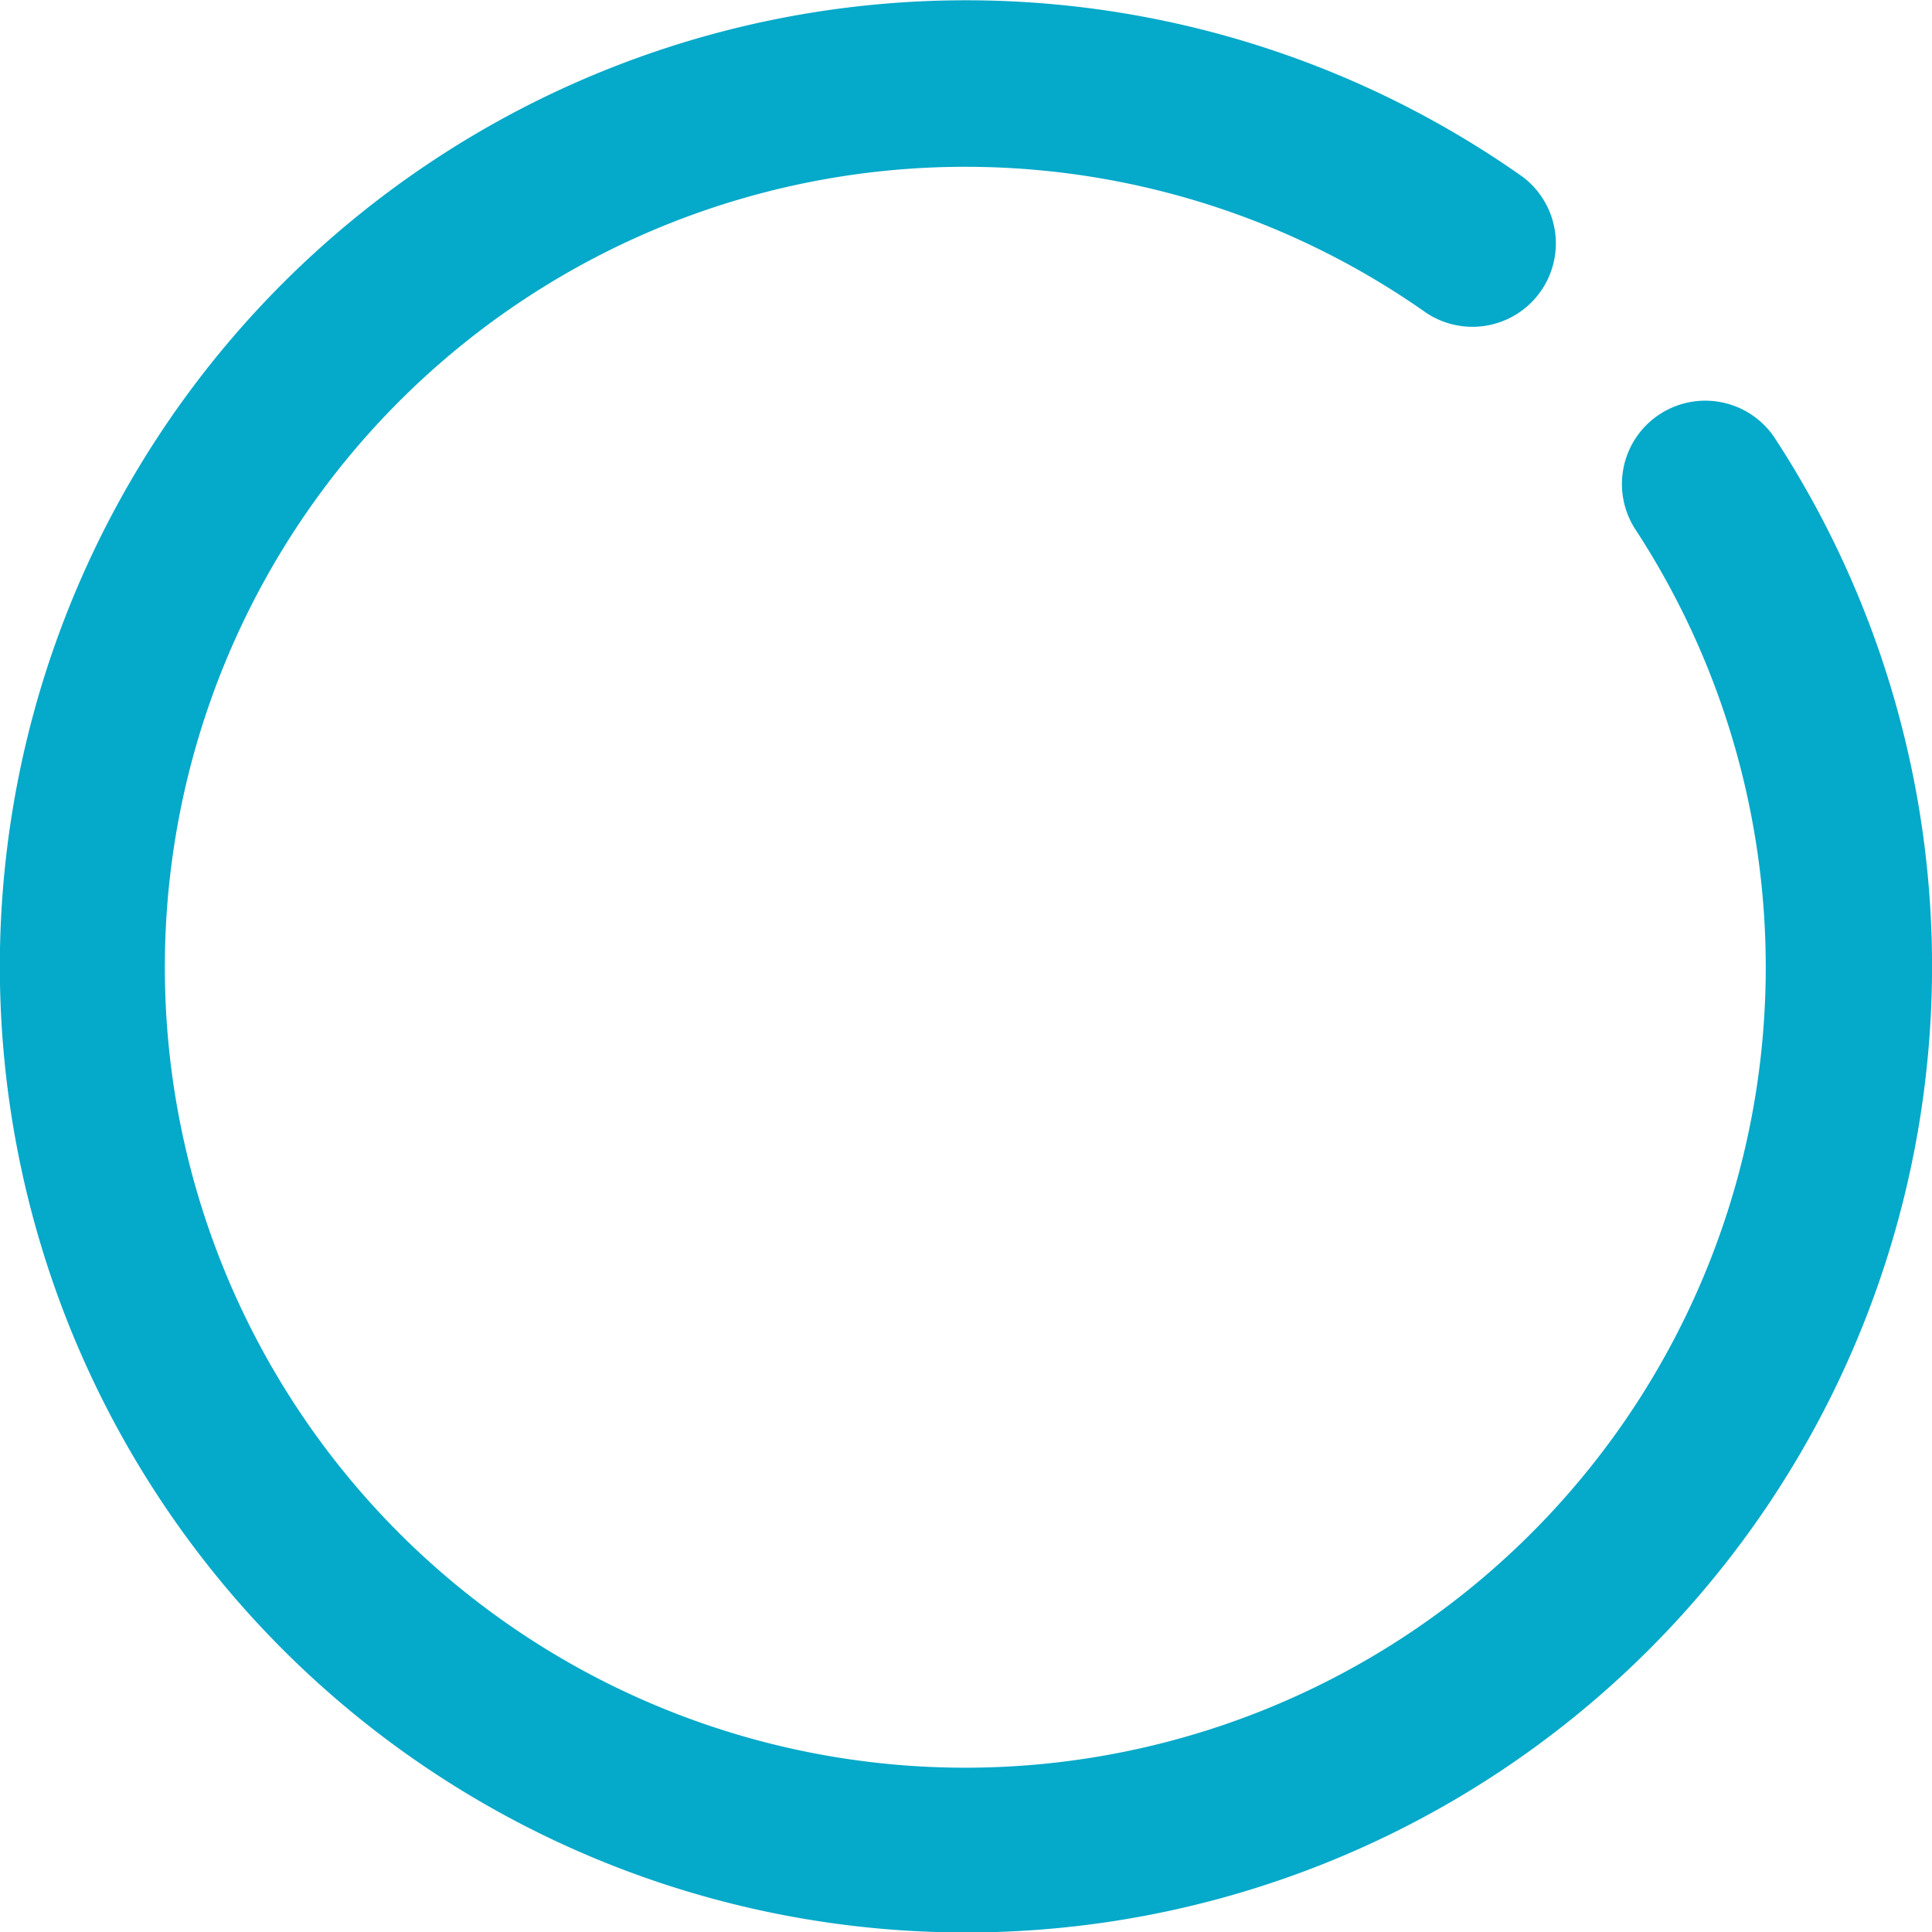 <svg xmlns="http://www.w3.org/2000/svg" viewBox="0 0 29.999 30"><defs><style>.a{fill:#05a9c9;}</style></defs><path class="a" d="M27.571,6.822a1.294,1.294,0,1,0-2.168,1.413,12.429,12.429,0,1,1-3.255-3.376A1.295,1.295,0,0,0,23.641,2.744a15.001,15.001,0,1,0,3.93,4.078Z"/></svg>